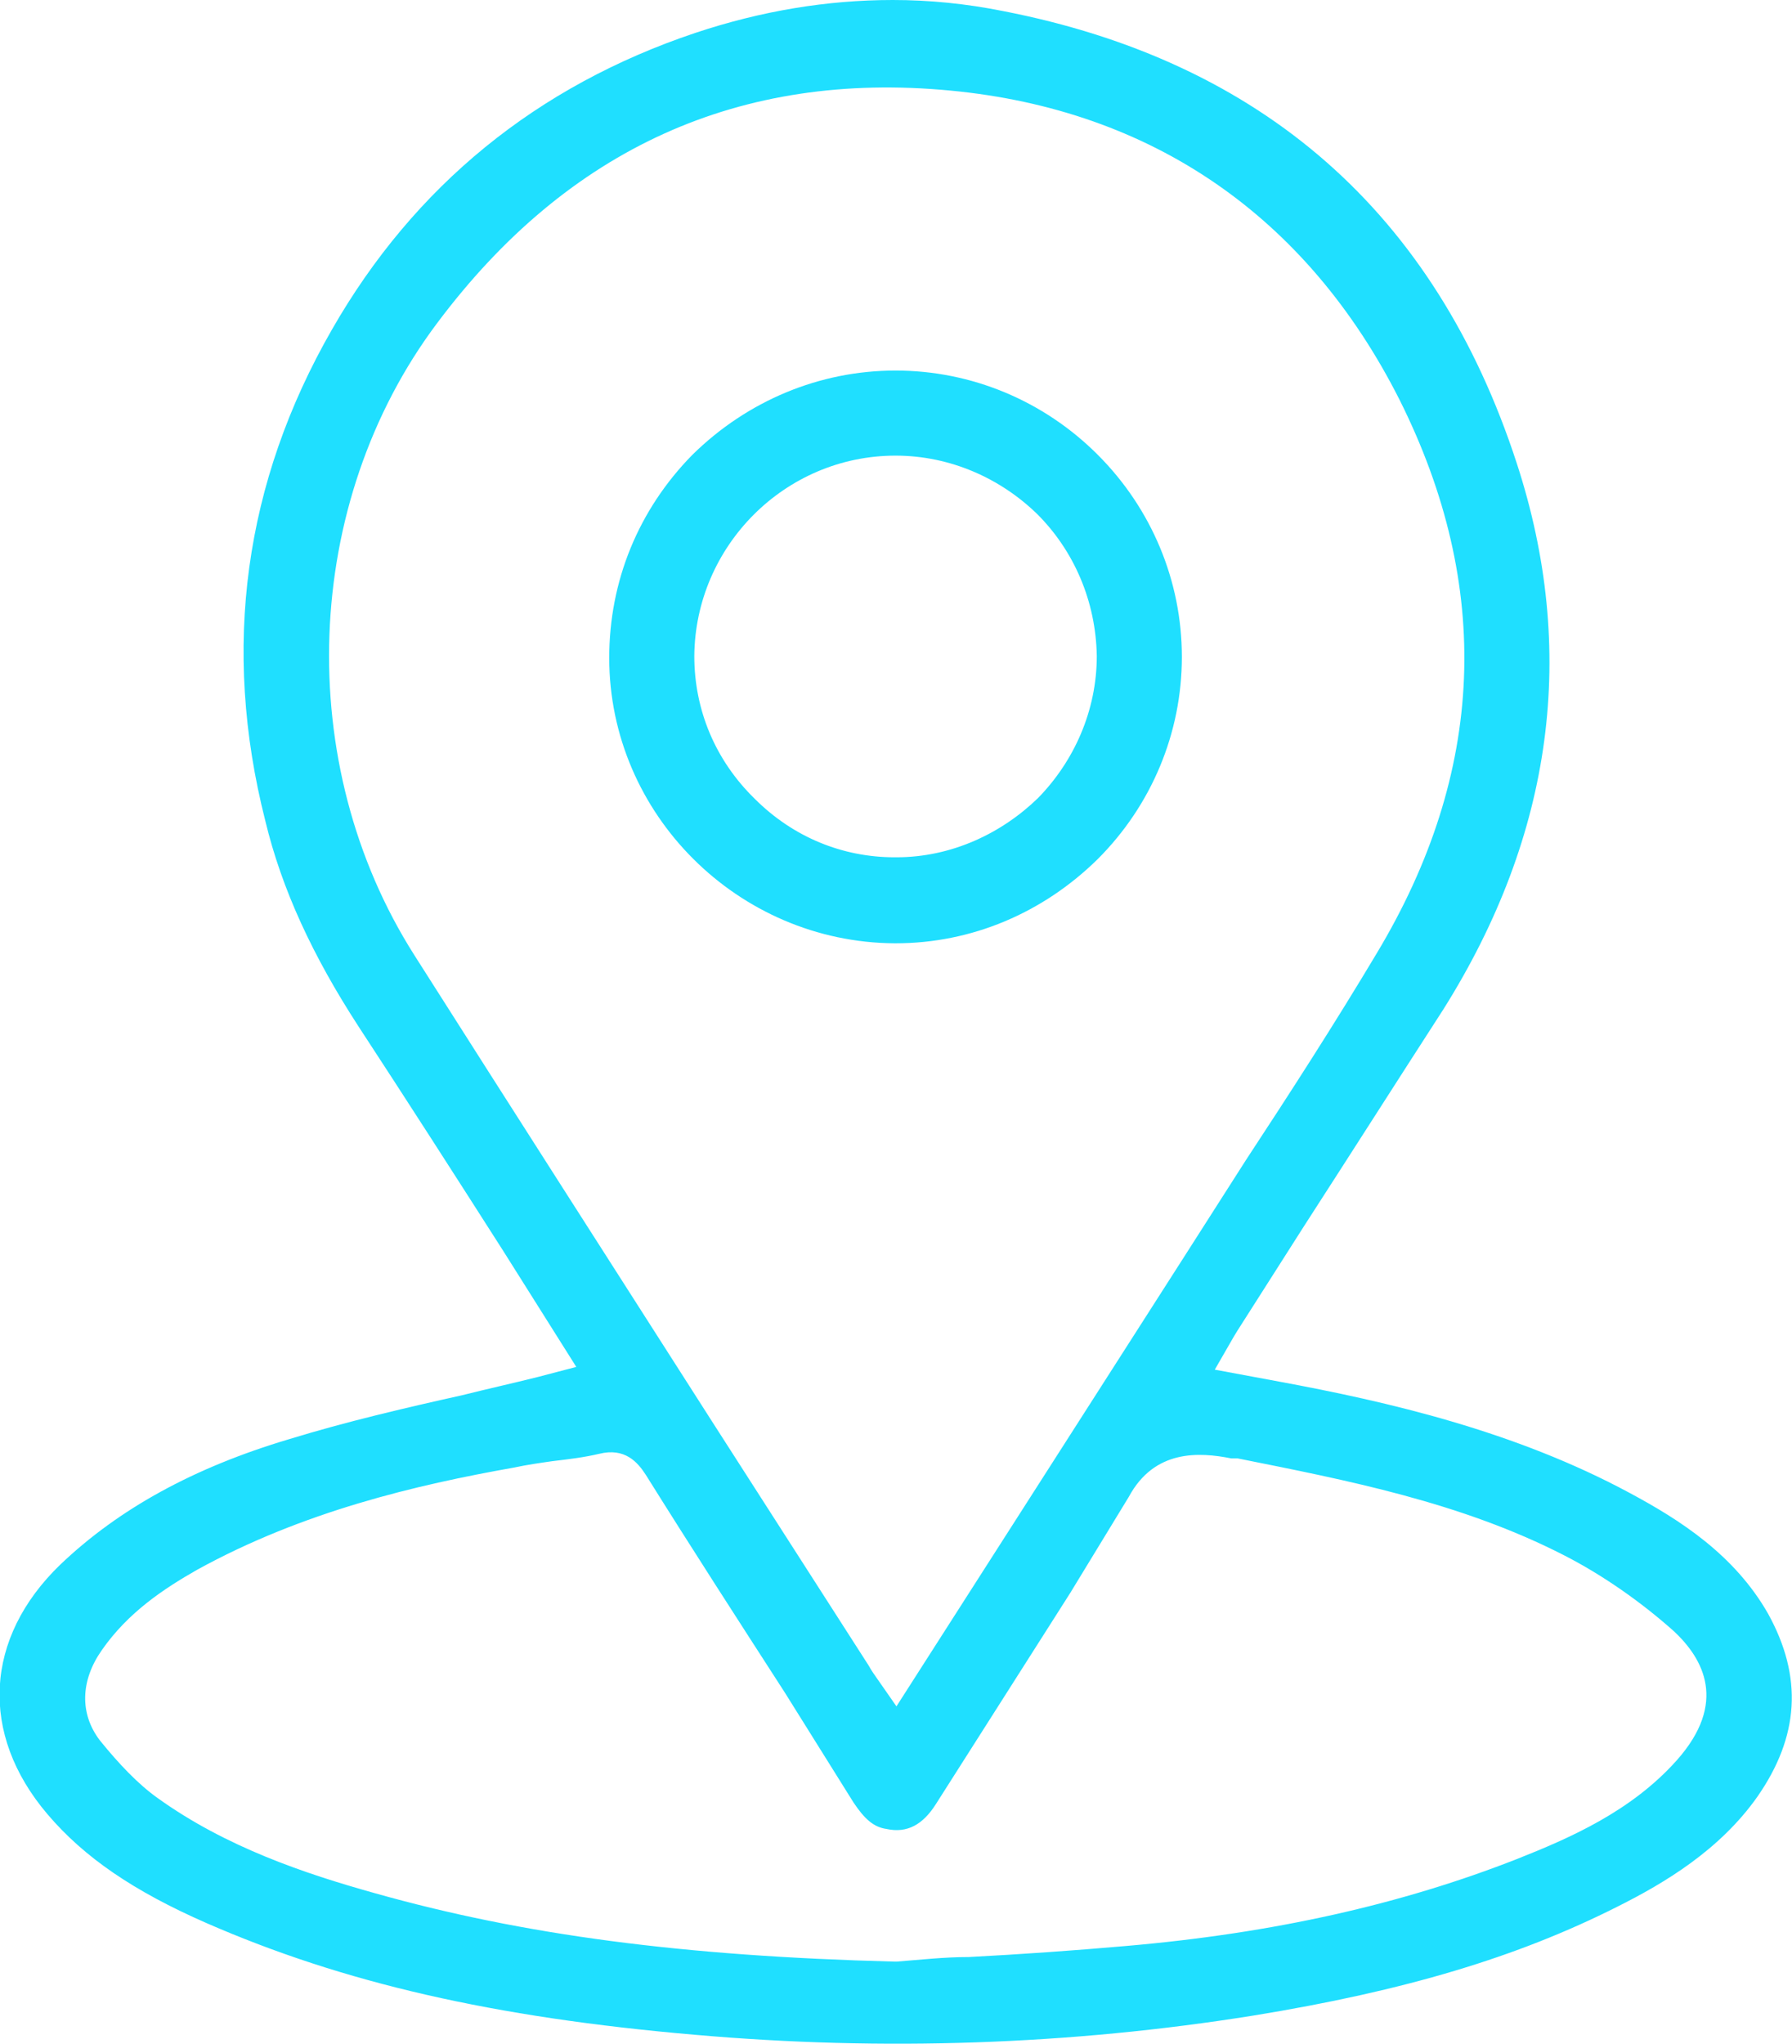 <?xml version="1.0" encoding="UTF-8"?>
<svg id="Layer_2" data-name="Layer 2" xmlns="http://www.w3.org/2000/svg" viewBox="0 0 19.59 22.34">
  <defs>
    <style>
      .cls-1 {
        fill: #1fdfff;
      }
    </style>
  </defs>
  <g id="Layer_1-2" data-name="Layer 1">
    <g id="Uc0BBr">
      <g>
        <path class="cls-1" d="M19.33,17.64c-.37-.65-.97-1.03-1.51-1.32-1.26-.68-2.65-1-3.84-1.22l-.7-.13,.19-.33s.04-.07,.06-.1l.72-1.13c.51-.79,1.02-1.59,1.53-2.38,1.2-1.91,1.47-3.92,.8-5.97C15.69,2.33,13.8,.67,10.96,.12c-.4-.08-.8-.12-1.2-.12-.72,0-1.44,.12-2.16,.36-1.73,.58-3.07,1.67-3.97,3.24-.96,1.67-1.21,3.48-.73,5.37,.18,.75,.52,1.48,1.02,2.25,.53,.81,1.05,1.62,1.58,2.45l.8,1.27-.42,.11c-.28,.07-.55,.13-.83,.2-.63,.14-1.27,.29-1.89,.48-1.04,.31-1.86,.76-2.5,1.37-.83,.8-.89,1.85-.14,2.73,.4,.47,.94,.84,1.74,1.19,1.49,.65,3.13,1.03,5.34,1.22,2.05,.18,4.1,.11,6.1-.21,1.66-.27,2.89-.64,3.98-1.19,.52-.26,1.12-.62,1.53-1.2,.46-.66,.5-1.31,.12-2ZM4.53,10.44c-1.33-2.09-1.23-4.94,.25-6.91,1.43-1.91,3.31-2.76,5.61-2.54,2.21,.21,3.9,1.38,4.91,3.38,1.02,2.04,.94,4.07-.25,6.05-.46,.77-.95,1.53-1.43,2.26-.23,.36-.46,.72-.69,1.08l-3.13,4.89-.23-.33s-.05-.07-.07-.11l-1.72-2.68c-1.08-1.69-2.17-3.39-3.25-5.09Zm13.8,8.8c-.5,.56-1.17,.85-1.75,1.08-1.25,.49-2.65,.81-4.28,.95-.57,.05-1.14,.09-1.71,.12-.27,0-.53,.03-.79,.05h-.02c-2.31-.06-4.06-.29-5.69-.75-.75-.21-1.62-.5-2.37-1.04-.21-.15-.42-.37-.63-.63-.22-.29-.21-.65,.02-.98,.29-.42,.69-.68,1.04-.88,1.16-.64,2.4-.93,3.47-1.12,.14-.03,.28-.05,.42-.07,.17-.02,.34-.04,.51-.08,.28-.07,.42,.09,.51,.23,.5,.8,1.01,1.59,1.52,2.38l.75,1.2c.12,.18,.22,.27,.36,.29,.23,.05,.4-.05,.54-.27l1.47-2.31,.64-1.05c.28-.52,.77-.49,1.12-.42h.07c1.2,.24,2.44,.48,3.57,1.06,.41,.21,.83,.5,1.2,.83,.32,.3,.59,.78,.03,1.41Z"/>
        <path class="cls-1" d="M12,4.97c-.59-.59-1.38-.92-2.21-.92s-1.62,.33-2.22,.92c-.59,.6-.91,1.38-.91,2.22,0,1.71,1.41,3.11,3.12,3.12h.01c.83,0,1.61-.33,2.21-.92,.59-.59,.92-1.38,.92-2.21s-.33-1.62-.92-2.21Zm-.65,3.75c-.4,.39-.95,.65-1.55,.65h-.02c-.57,0-1.11-.22-1.53-.64-.43-.42-.66-.97-.66-1.56,.01-1.2,.99-2.19,2.2-2.19,.6,0,1.15,.25,1.55,.64,.4,.4,.64,.95,.65,1.55,0,.6-.25,1.15-.64,1.55Z"/>
      </g>
    </g>
  </g>
</svg>